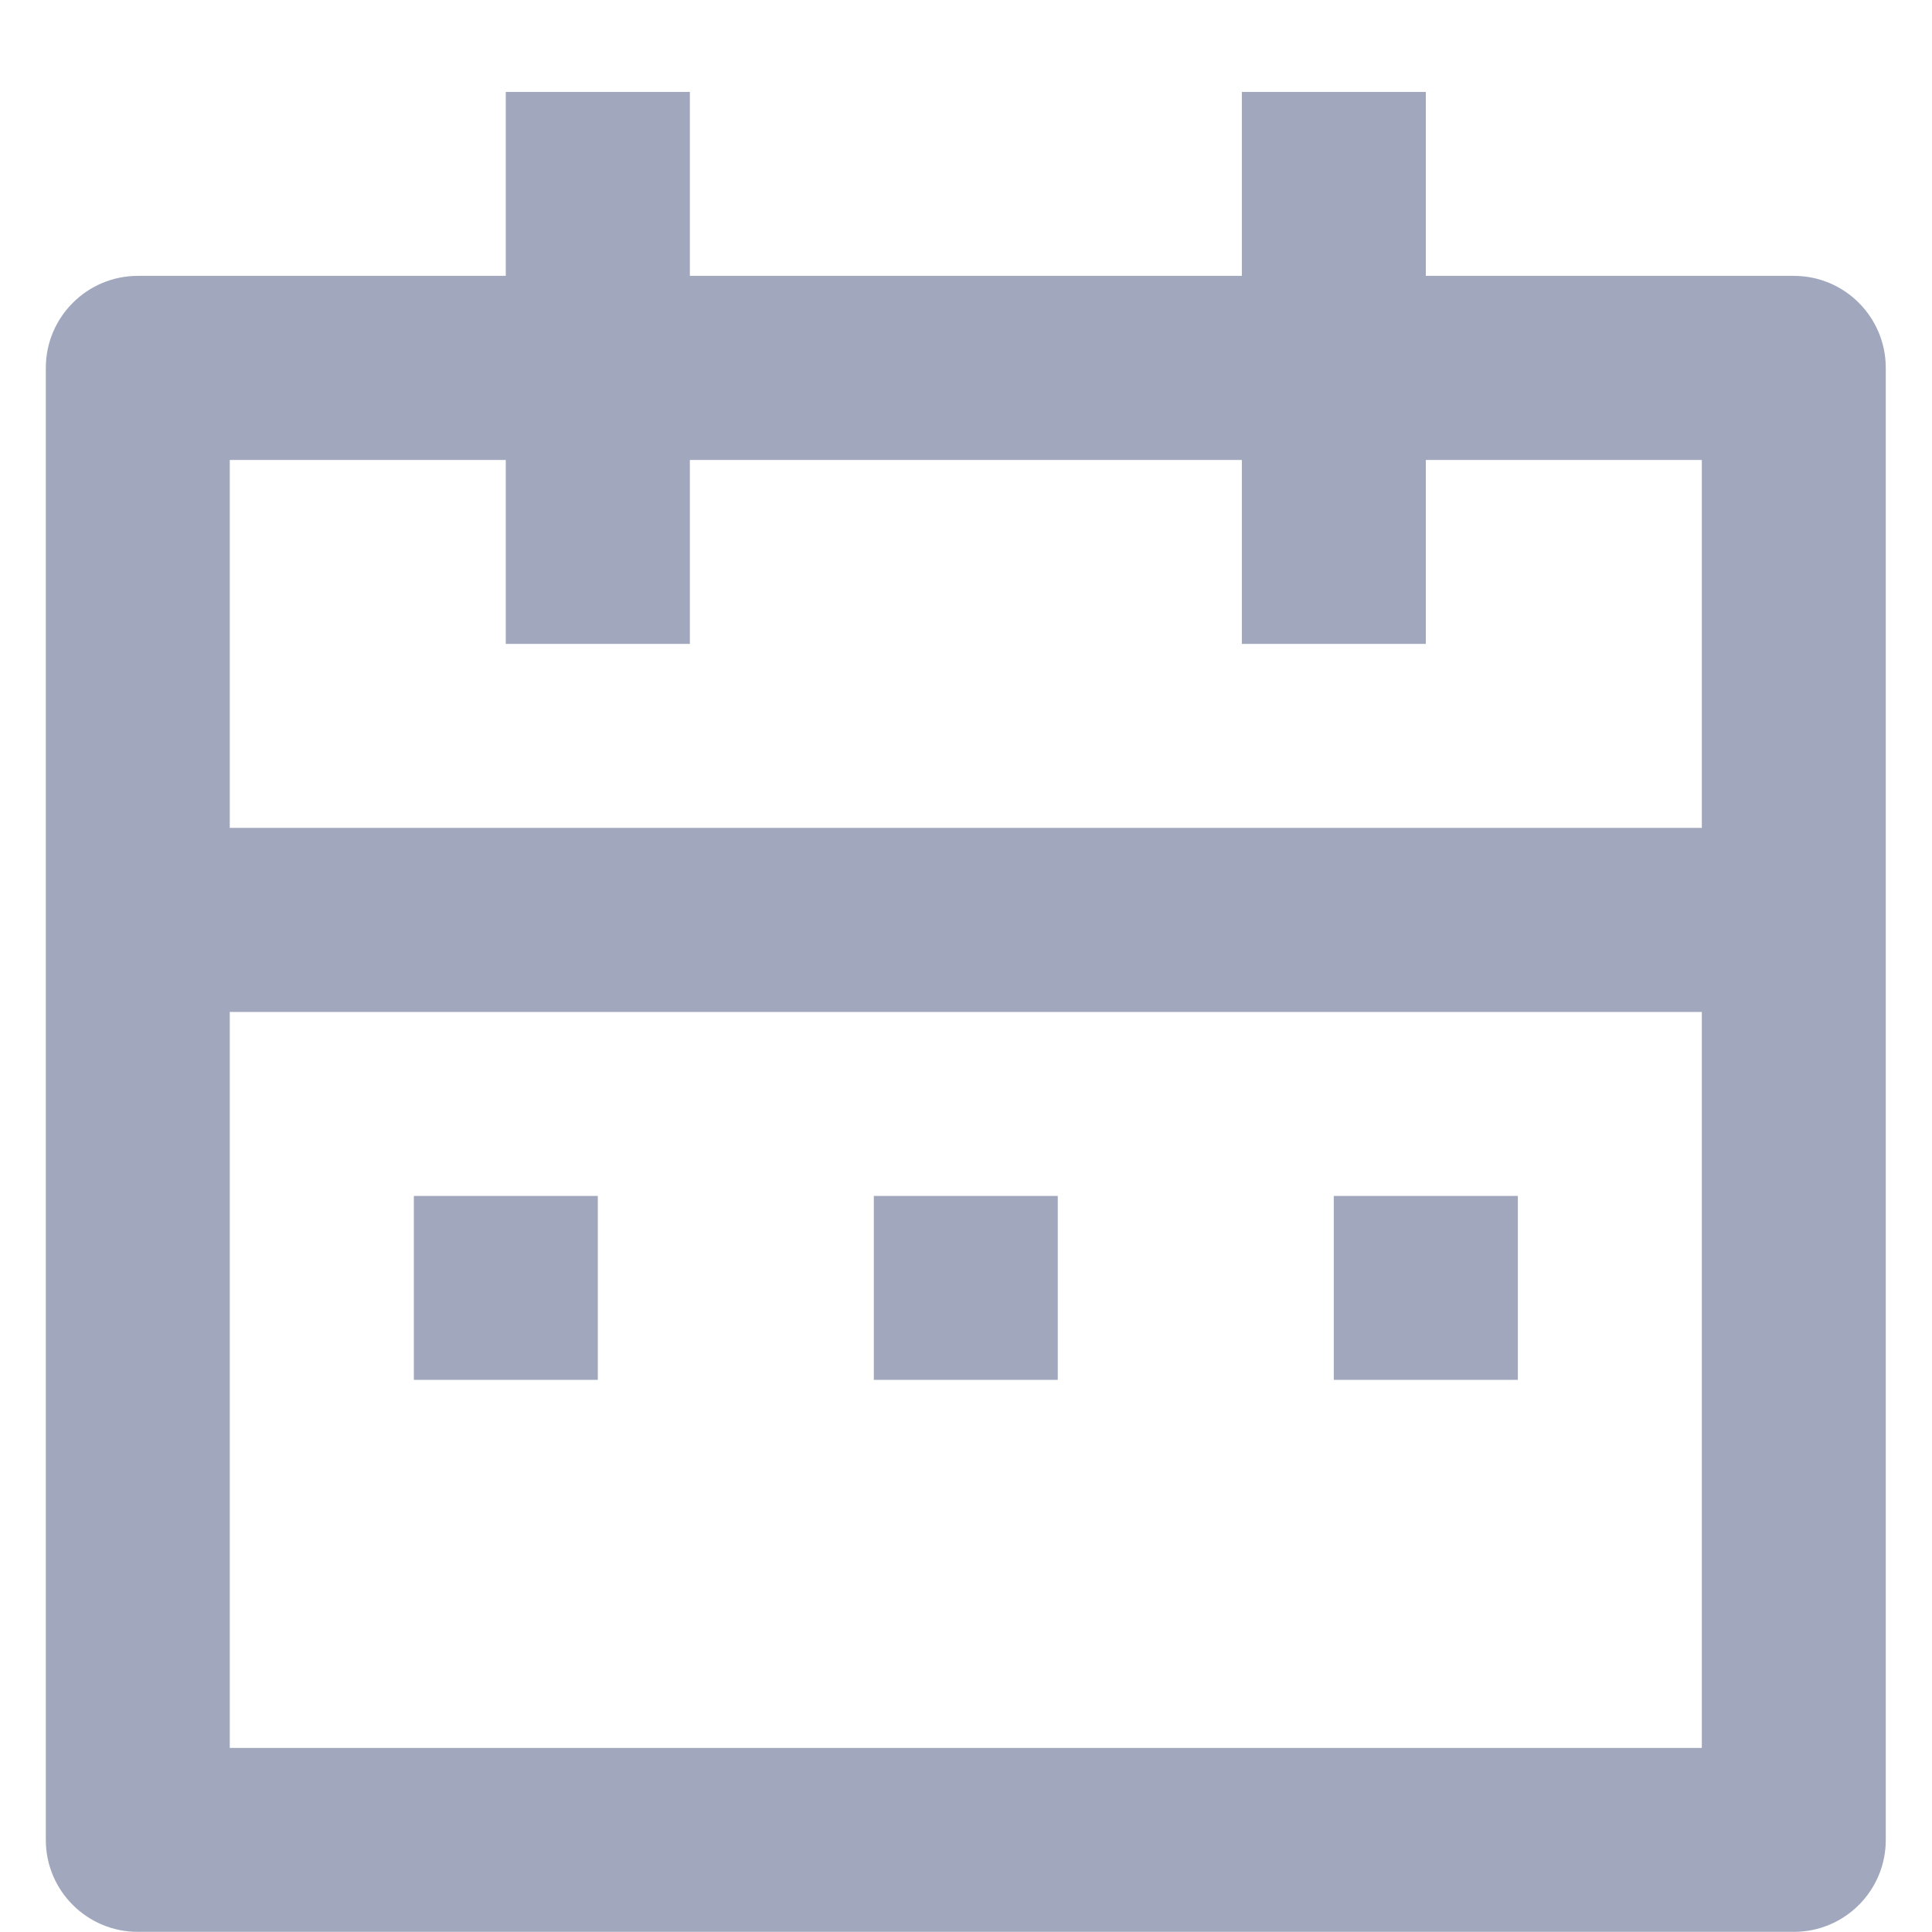 <svg width="14" height="14" viewBox="0 0 14 14" fill="none" xmlns="http://www.w3.org/2000/svg">
<path d="M4.999 0.666V1.999H8.999V0.666H10.332V1.999H12.999C13.367 1.999 13.665 2.298 13.665 2.666V13.333C13.665 13.701 13.367 13.999 12.999 13.999H0.999C0.631 13.999 0.332 13.701 0.332 13.333V2.666C0.332 2.298 0.631 1.999 0.999 1.999H3.665V0.666H4.999ZM12.332 7.333H1.665V12.666H12.332V7.333ZM4.332 8.666V9.999H2.999V8.666H4.332ZM7.665 8.666V9.999H6.332V8.666H7.665ZM10.999 8.666V9.999H9.665V8.666H10.999ZM3.665 3.333H1.665V5.999H12.332V3.333H10.332V4.666H8.999V3.333H4.999V4.666H3.665V3.333Z" fill="#A1A8BE"/>
</svg>
